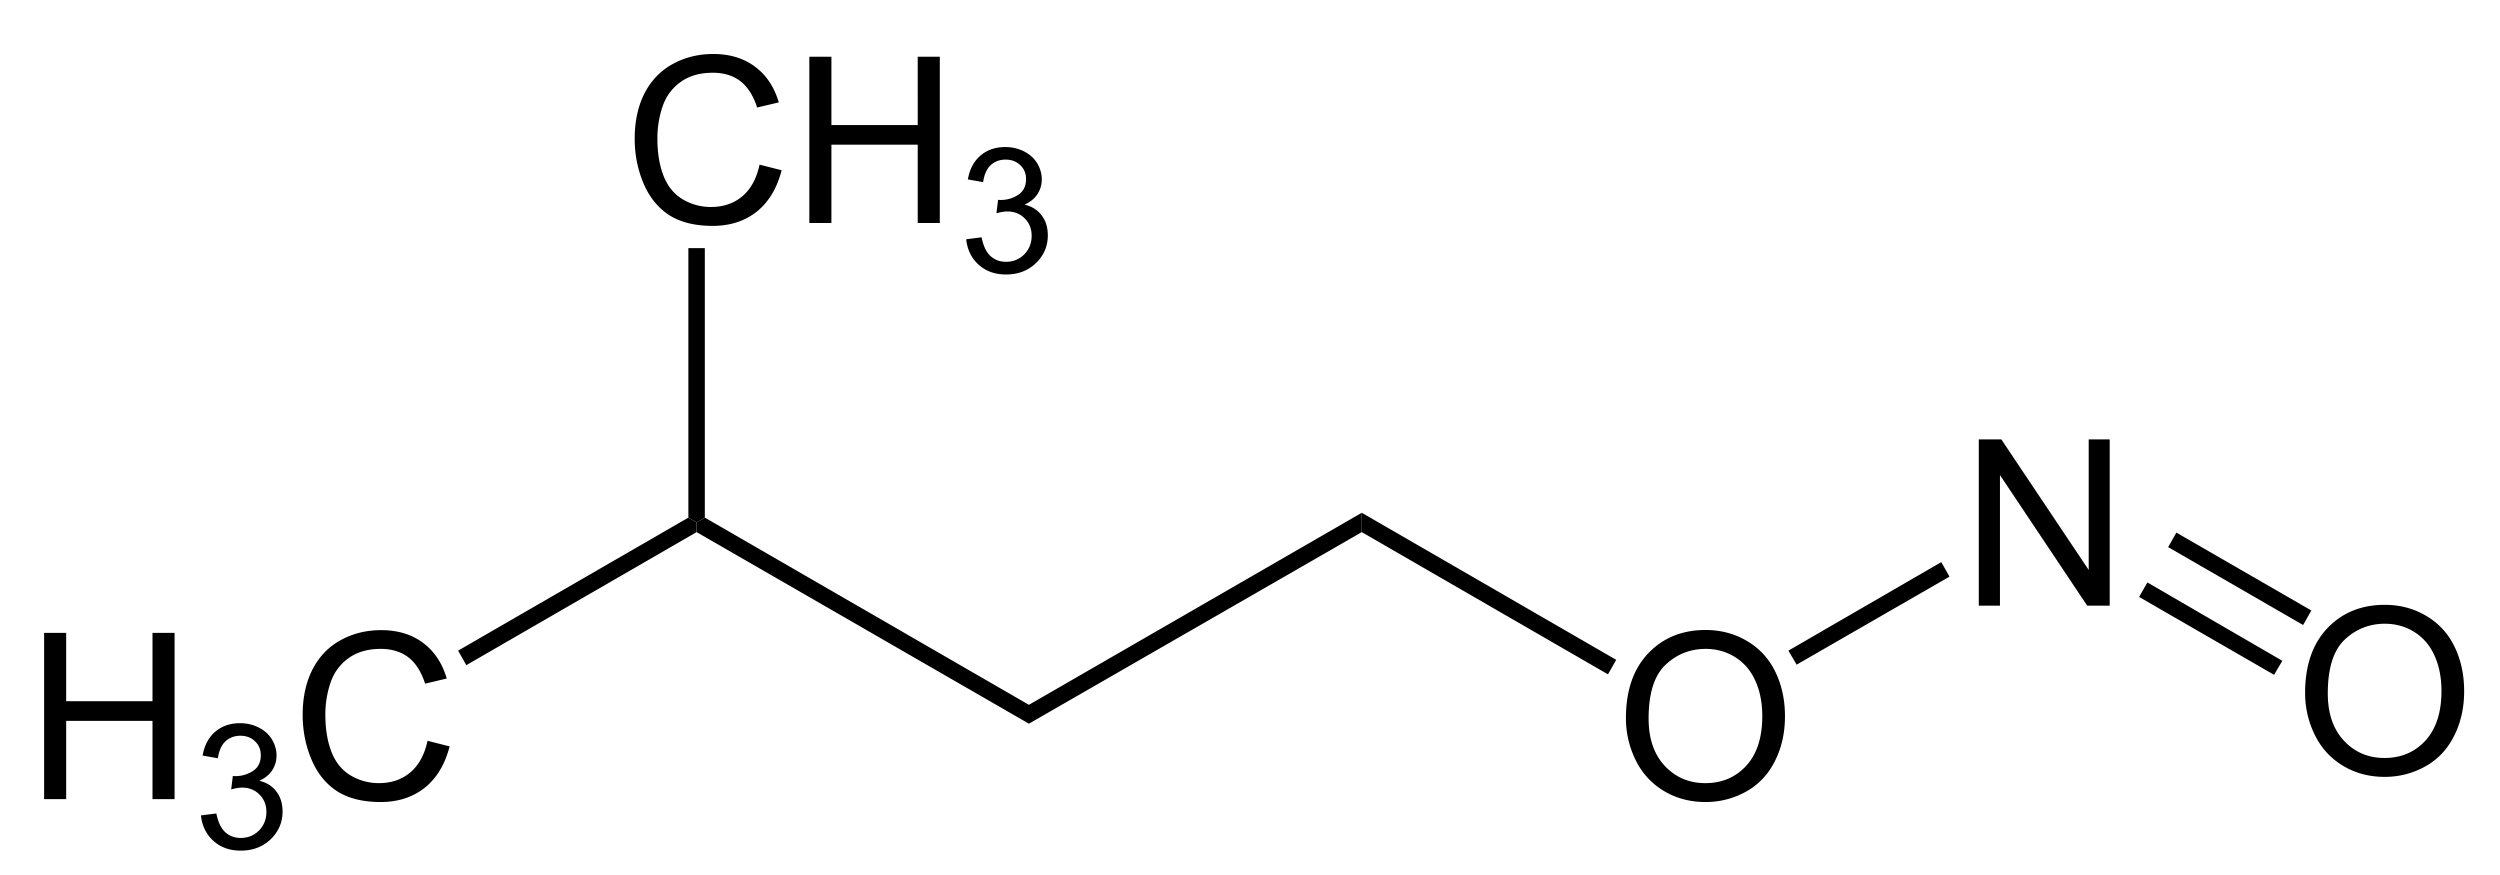 <svg xmlns="http://www.w3.org/2000/svg" width="323pt" height="113pt" viewBox="0 0 323 113"><defs><clipPath id="a"><path d="M0 112.5h322.5V0H0v112.5Zm0 0"/></clipPath></defs><g clip-path="url(#a)"><path style="stroke:none;fill-rule:nonzero;fill:#000;fill-opacity:1" d="M132.938 91.063V93.5L90 68.75V67.5l1.063-.625 41.874 24.188ZM175.938 66.25v2.5l-43 24.75v-2.438l43-24.812ZM210.07 92.781c0-3.554.957-6.336 2.871-8.36 1.914-2.015 4.387-3.026 7.422-3.026 1.977 0 3.762.48 5.352 1.425 1.601.938 2.816 2.262 3.652 3.965.828 1.695 1.25 3.613 1.25 5.762 0 2.18-.445 4.121-1.328 5.84-.875 1.718-2.117 3.023-3.73 3.906a10.633 10.633 0 0 1-5.215 1.328c-2.024 0-3.828-.488-5.43-1.465-1.594-.976-2.793-2.308-3.613-4.004a12.136 12.136 0 0 1-1.23-5.37Zm2.93.059c0 2.578.695 4.62 2.09 6.113 1.39 1.484 3.137 2.227 5.234 2.227 2.149 0 3.91-.746 5.293-2.246 1.375-1.508 2.07-3.641 2.07-6.407 0-1.742-.304-3.265-.898-4.57-.586-1.312-1.453-2.328-2.598-3.047-1.132-.71-2.402-1.074-3.808-1.074-2.024 0-3.758.695-5.215 2.07C213.723 87.29 213 89.598 213 92.84Zm0 0"/><path style="stroke:none;fill-rule:nonzero;fill:#000;fill-opacity:1" d="m208.813 85.25-1.063 1.875-31.813-18.375v-2.5l32.875 19ZM255.66 78.25V56.766h2.91l11.29 16.875V56.766h2.714V78.25h-2.91l-11.27-16.875V78.25h-2.734ZM250.813 72.625l1.062 1.875-19.75 11.375-1.063-1.813 19.75-11.437ZM297.82 89.531c0-3.554.957-6.336 2.871-8.36 1.914-2.015 4.387-3.026 7.422-3.026 1.977 0 3.762.48 5.352 1.425 1.601.938 2.816 2.262 3.652 3.965.828 1.695 1.25 3.613 1.25 5.762 0 2.18-.445 4.121-1.328 5.84-.875 1.718-2.117 3.023-3.73 3.906a10.633 10.633 0 0 1-5.215 1.328c-2.024 0-3.828-.488-5.43-1.465-1.594-.976-2.793-2.308-3.613-4.004a12.136 12.136 0 0 1-1.23-5.37Zm2.93.059c0 2.578.695 4.62 2.09 6.113 1.39 1.484 3.137 2.227 5.234 2.227 2.149 0 3.91-.746 5.293-2.246 1.375-1.508 2.07-3.641 2.07-6.407 0-1.742-.304-3.265-.898-4.57-.586-1.312-1.453-2.328-2.598-3.047-1.132-.71-2.402-1.074-3.808-1.074-2.024 0-3.758.695-5.215 2.07-1.445 1.383-2.168 3.692-2.168 6.934ZM294.875 85.375l-1.063 1.813-17.437-10.063 1.063-1.875 17.437 10.125ZM298.625 78.875l-1.063 1.875-17.437-10.063 1.063-1.874 17.437 10.062ZM5.7 103.25V81.766h2.85v8.828h11.153v-8.828h2.852v21.484h-2.852V93.133H8.551v10.117H5.699ZM25.96 105.352l1.993-.254c.219 1.12.606 1.925 1.152 2.422.547.496 1.211.742 1.993.742.937 0 1.722-.32 2.363-.957.637-.653.957-1.453.957-2.403 0-.91-.3-1.66-.898-2.246-.586-.597-1.336-.898-2.247-.898-.378 0-.847.078-1.406.234l.215-1.738c.129.012.238.02.332.02a4.07 4.07 0 0 0 2.266-.665c.675-.441 1.015-1.12 1.015-2.03 0-.731-.25-1.329-.742-1.798-.496-.48-1.129-.722-1.894-.722-.77 0-1.414.242-1.934.722-.508.48-.836 1.211-.977 2.188l-1.972-.352c.234-1.328.781-2.355 1.64-3.086.86-.73 1.926-1.094 3.204-1.094.87 0 1.68.188 2.421.567.743.379 1.309.89 1.7 1.543.39.652.586 1.34.586 2.07 0 .703-.192 1.34-.567 1.914-.367.559-.918 1.008-1.66 1.348.95.223 1.684.683 2.207 1.387.531.691.8 1.55.8 2.578 0 1.406-.515 2.605-1.542 3.594-1.016.976-2.305 1.464-3.867 1.464-1.422 0-2.598-.422-3.535-1.27-.926-.847-1.461-1.94-1.602-3.28ZM55.238 95.71l2.852.724c-.602 2.336-1.676 4.117-3.223 5.351-1.554 1.227-3.449 1.836-5.683 1.836-2.305 0-4.192-.469-5.645-1.406-1.445-.945-2.55-2.313-3.3-4.102-.759-1.797-1.134-3.715-1.134-5.761 0-2.235.418-4.188 1.27-5.86.86-1.664 2.074-2.93 3.652-3.789 1.57-.86 3.309-1.289 5.215-1.289 2.149 0 3.95.547 5.41 1.64 1.47 1.094 2.489 2.633 3.067 4.61l-2.793.664c-.508-1.562-1.242-2.7-2.188-3.418-.937-.71-2.125-1.074-3.554-1.074-1.657 0-3.04.402-4.141 1.191-1.11.797-1.89 1.856-2.344 3.184a12.898 12.898 0 0 0-.664 4.121c0 1.828.258 3.418.781 4.785.532 1.367 1.356 2.395 2.48 3.067a7.094 7.094 0 0 0 3.653.996c1.602 0 2.95-.453 4.043-1.368 1.102-.921 1.856-2.289 2.246-4.101ZM60.25 85.938l-1.063-1.876 29.75-17.187L90 67.5v1.25L60.25 85.938ZM98.137 21.273l2.851.723c-.601 2.332-1.675 4.117-3.222 5.352-1.555 1.226-3.446 1.836-5.684 1.836-2.305 0-4.191-.47-5.644-1.407-1.446-.949-2.547-2.316-3.301-4.101-.758-1.797-1.133-3.715-1.133-5.762 0-2.234.418-4.187 1.27-5.86.859-1.663 2.074-2.929 3.652-3.788 1.574-.86 3.308-1.29 5.215-1.29 2.148 0 3.949.547 5.41 1.641 1.469 1.094 2.488 2.633 3.066 4.61l-2.793.664c-.508-1.563-1.238-2.7-2.187-3.418-.938-.715-2.125-1.075-3.555-1.075-1.656 0-3.035.399-4.14 1.192-1.11.797-1.891 1.855-2.344 3.183a12.88 12.88 0 0 0-.664 4.122c0 1.824.257 3.418.78 4.785.532 1.367 1.356 2.39 2.481 3.066a7.094 7.094 0 0 0 3.653.996c1.601 0 2.949-.453 4.043-1.367 1.101-.922 1.855-2.29 2.246-4.102ZM104.566 28.813V7.328h2.852v8.828h11.152V7.328h2.852v21.485h-2.852V18.694h-11.152v10.117h-2.852ZM124.832 30.914l1.992-.254c.219 1.121.606 1.926 1.153 2.422.546.496 1.21.742 1.992.742.937 0 1.722-.32 2.363-.957.633-.652.957-1.453.957-2.402 0-.91-.305-1.66-.898-2.246-.586-.598-1.34-.899-2.246-.899-.383 0-.852.078-1.407.235l.215-1.739c.125.012.238.02.332.02a4.08 4.08 0 0 0 2.266-.664c.672-.442 1.015-1.121 1.015-2.031 0-.73-.25-1.328-.742-1.797-.5-.48-1.129-.723-1.894-.723-.774 0-1.418.242-1.934.723-.508.48-.836 1.21-.976 2.187l-1.973-.351c.234-1.328.781-2.356 1.64-3.086.86-.73 1.922-1.094 3.204-1.094.867 0 1.68.188 2.422.566.742.38 1.308.891 1.699 1.543.39.653.586 1.34.586 2.07 0 .704-.192 1.34-.567 1.915-.367.558-.918 1.008-1.66 1.347.945.223 1.684.684 2.207 1.387.531.692.8 1.55.8 2.578 0 1.407-.519 2.606-1.542 3.594-1.016.977-2.305 1.465-3.867 1.465-1.422 0-2.598-.422-3.535-1.27-.93-.847-1.461-1.941-1.602-3.28Zm0 0"/><path style="stroke:none;fill-rule:nonzero;fill:#000;fill-opacity:1" d="M88.938 32.063h2.124v34.812L90 67.5l-1.063-.625V32.062Zm0 0"/></g></svg>